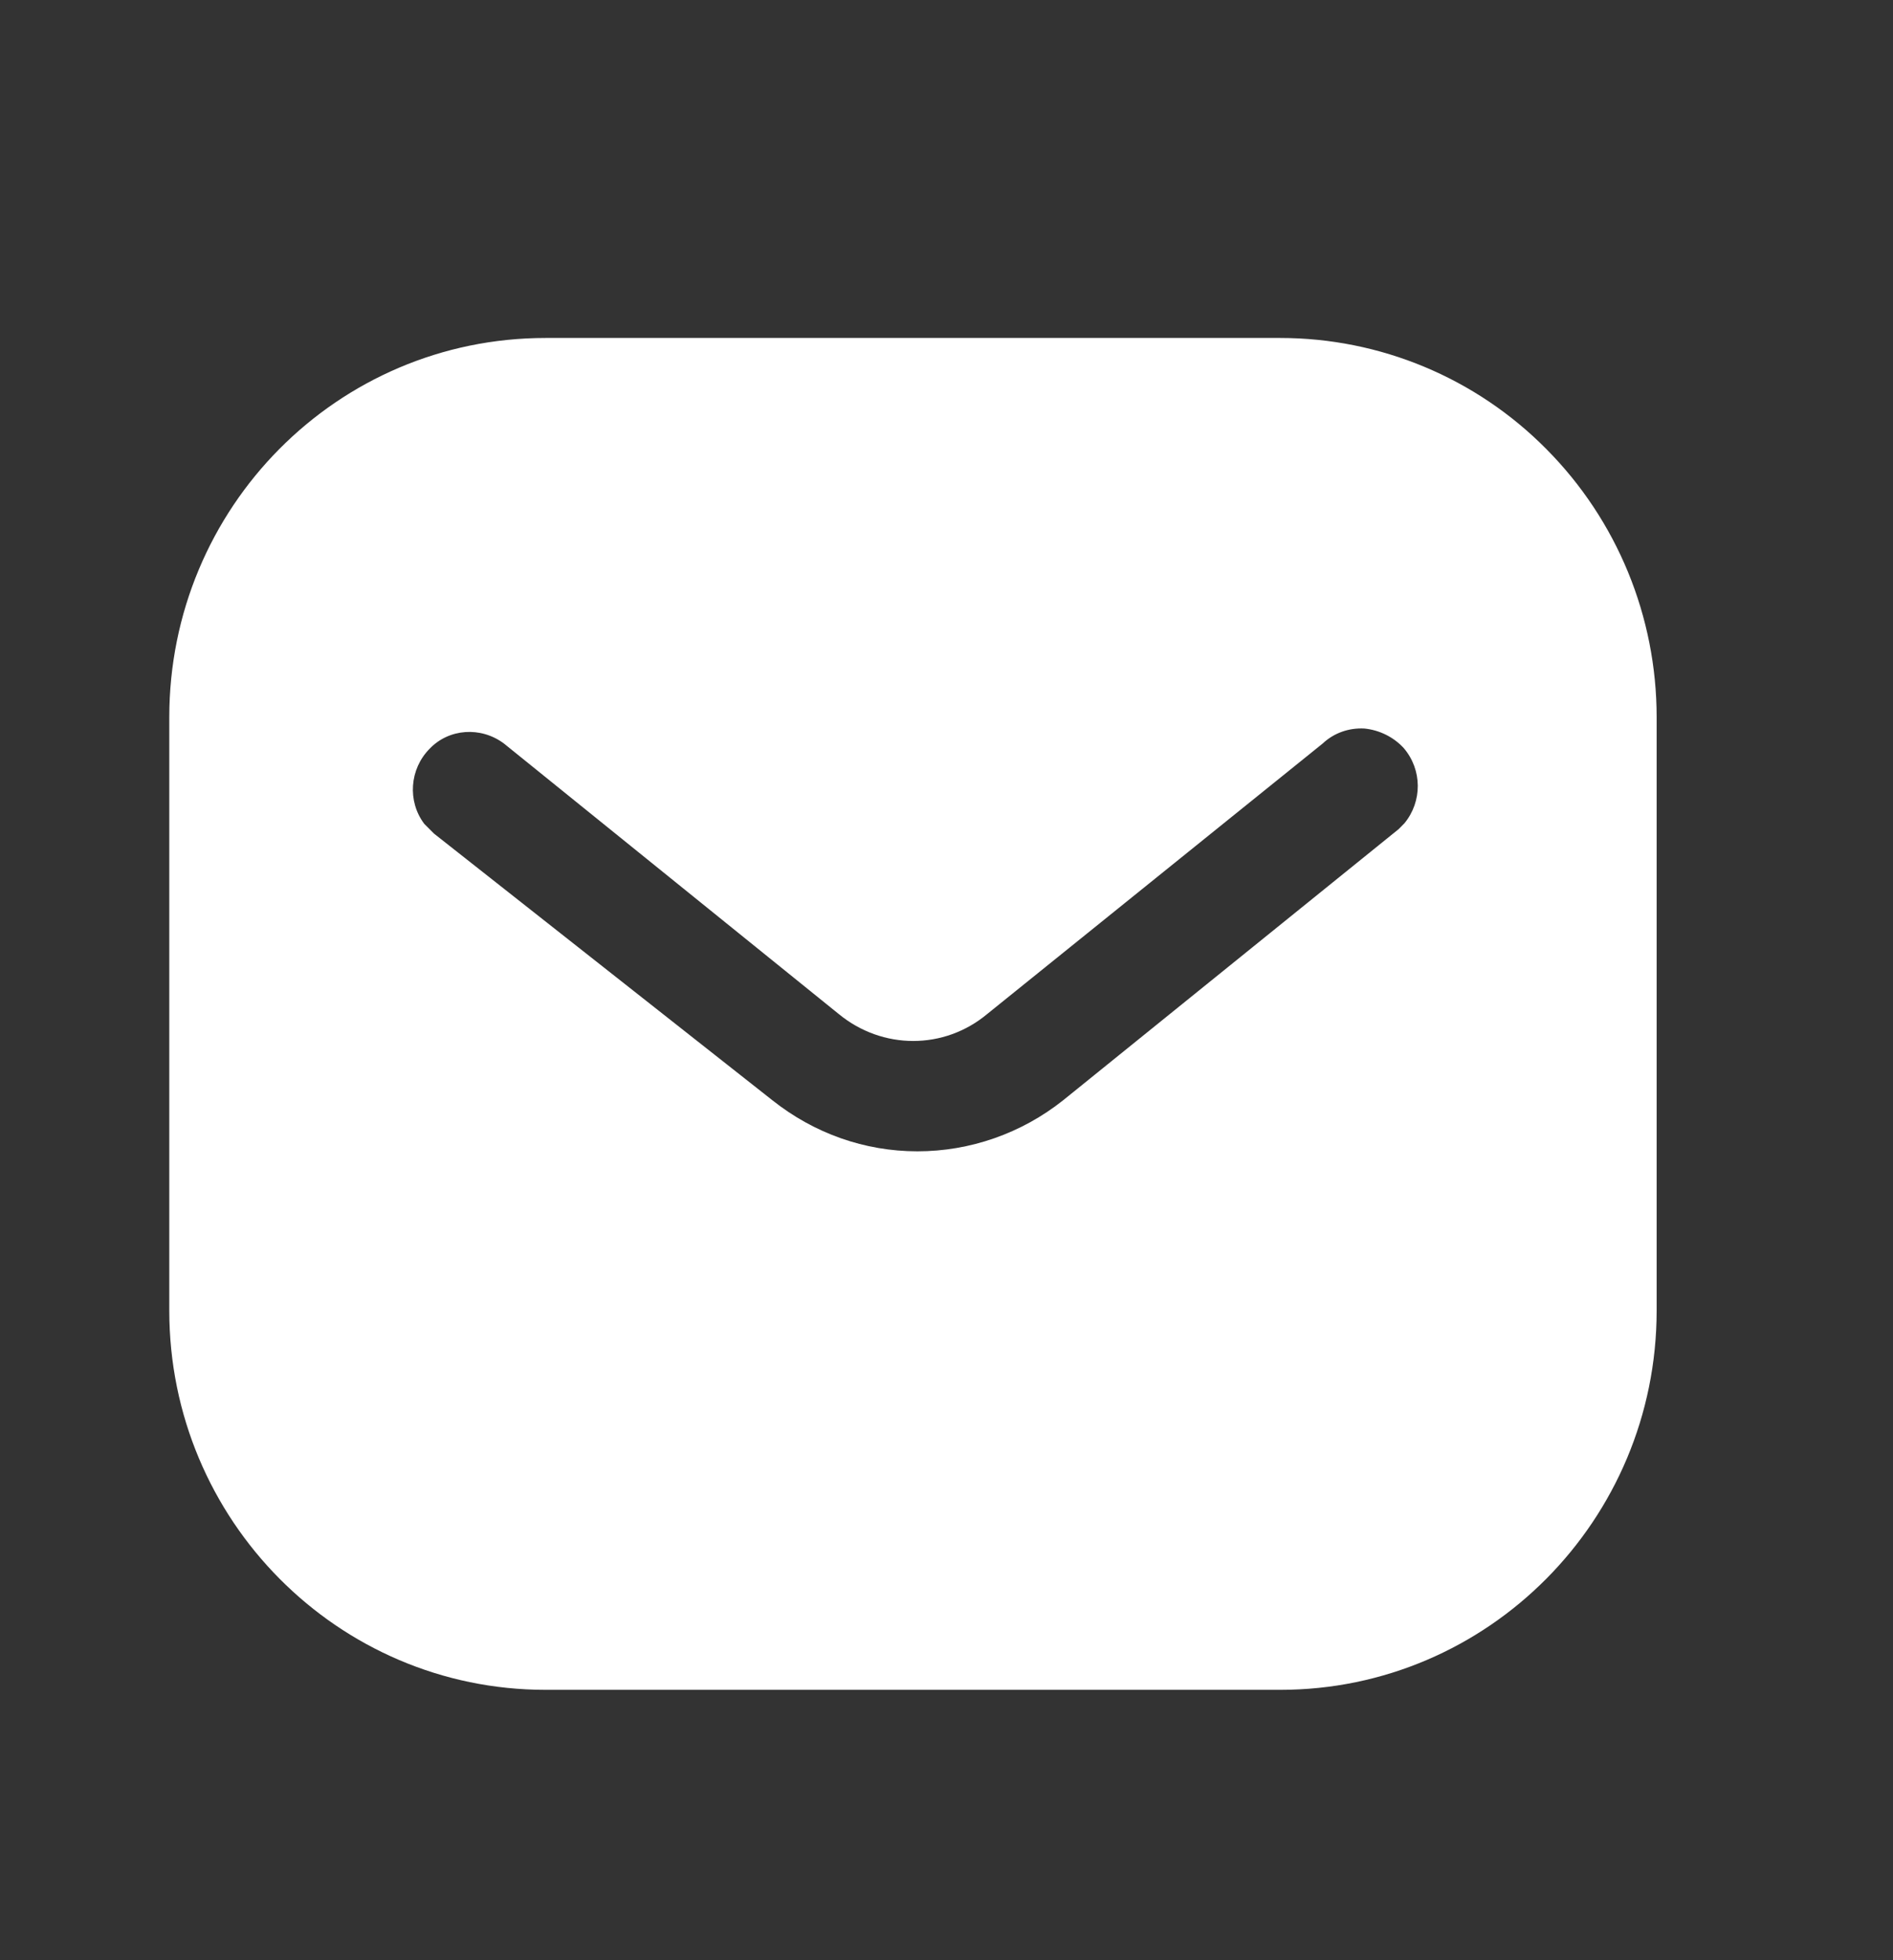 <svg width="28" height="29" viewBox="0 0 28 29" fill="none" xmlns="http://www.w3.org/2000/svg">
<rect x="0" y="0" width="28" height="29" fill="#333333" stroke="none"/>
<path d="M18.937 5C20.412 5 21.831 5.589 22.875 6.646C23.92 7.7 24.504 9.122 24.504 10.611V19.389C24.504 22.489 22.007 25 18.937 25H8.07C5 25 2.504 22.489 2.504 19.389V10.611C2.504 7.511 4.989 5 8.07 5H18.937ZM20.181 10.778C19.95 10.766 19.73 10.844 19.564 11L14.604 15C13.966 15.534 13.052 15.534 12.404 15L7.454 11C7.112 10.744 6.639 10.778 6.354 11.078C6.057 11.378 6.024 11.856 6.276 12.189L6.42 12.333L11.425 16.278C12.041 16.767 12.788 17.033 13.57 17.033C14.35 17.033 15.11 16.767 15.725 16.278L20.687 12.267L20.775 12.178C21.038 11.856 21.038 11.389 20.763 11.067C20.61 10.901 20.4 10.8 20.181 10.778Z" fill="white"/>
</svg>
